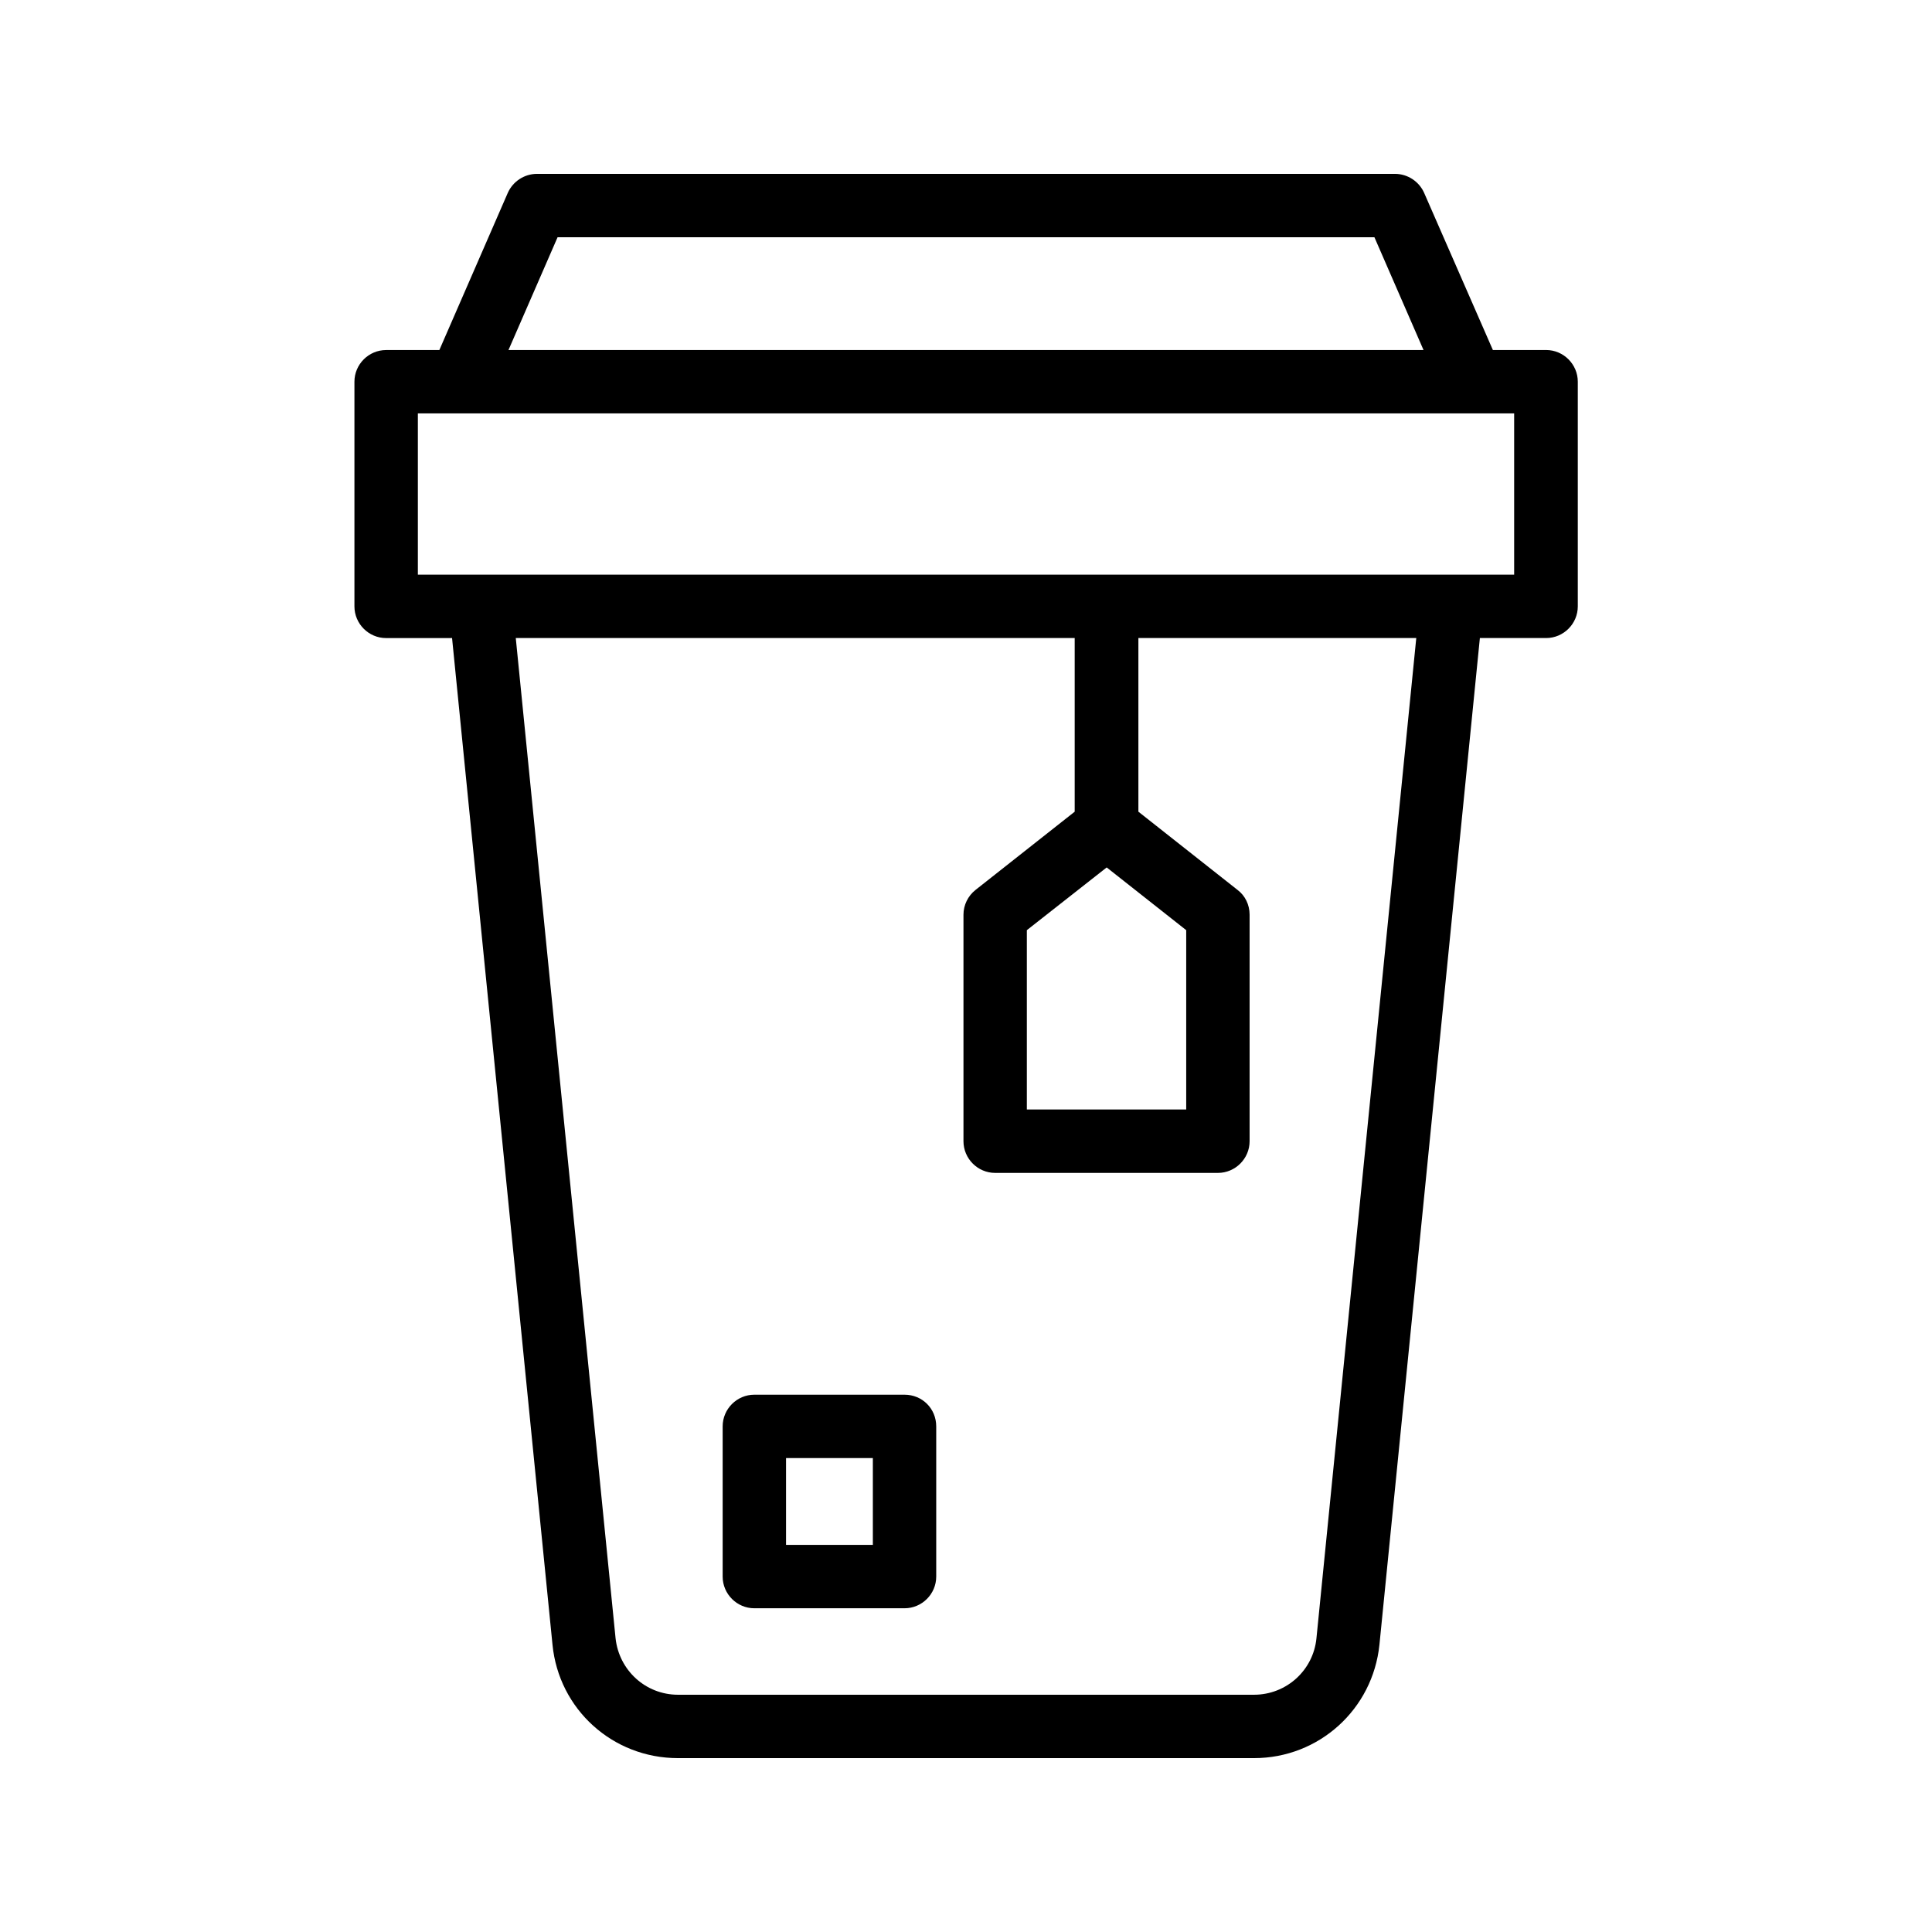 <?xml version="1.0" encoding="UTF-8"?>
<!-- Uploaded to: SVG Repo, www.svgrepo.com, Generator: SVG Repo Mixer Tools -->
<svg fill="#000000" width="800px" height="800px" version="1.1" viewBox="144 144 512 512" xmlns="http://www.w3.org/2000/svg">
 <g>
  <path d="m263.8 313.09 26.617 266.77c1.68 17.129 15.953 30.062 33.25 30.062h152.65c17.215 0 31.488-12.93 33.25-30.062l26.617-266.77h17.551c4.617 0 8.398-3.777 8.398-8.398v-59.535c0-4.617-3.777-8.398-8.398-8.398h-14.105l-18.215-41.641c-1.344-3.023-4.367-5.039-7.727-5.039h-227.39c-3.359 0-6.383 2.016-7.727 5.039l-18.137 41.648h-14.105c-4.617 0-8.398 3.777-8.398 8.398v59.535c0 4.617 3.777 8.398 8.398 8.398zm229.07 265.09c-0.84 8.48-7.977 14.945-16.543 14.945h-152.65c-8.566 0-15.617-6.465-16.543-14.945l-26.449-265.09h148.12v46.016l-26.285 20.738c-2.016 1.594-3.191 4.031-3.191 6.551v60.039c0 4.617 3.777 8.398 8.398 8.398h59.031c4.617 0 8.398-3.777 8.398-8.398v-60.039c0-2.602-1.176-5.039-3.191-6.551l-26.281-20.738v-46.016h73.641zm-55.586-204.3 21.074 16.625v47.527h-42.234v-47.527zm-145.52-167.01h216.47l13.016 29.895h-242.5zm-37.027 46.688h290.53v42.738h-290.53z"/>
  <path d="m383.71 513.61h-39.801c-4.617 0-8.398 3.777-8.398 8.398v39.801c0 4.617 3.777 8.398 8.398 8.398h39.801c4.617 0 8.398-3.777 8.398-8.398v-39.801c0-4.707-3.695-8.398-8.398-8.398zm-8.395 39.801h-23.008v-23.008h23.008z"/>
 </g>
</svg>